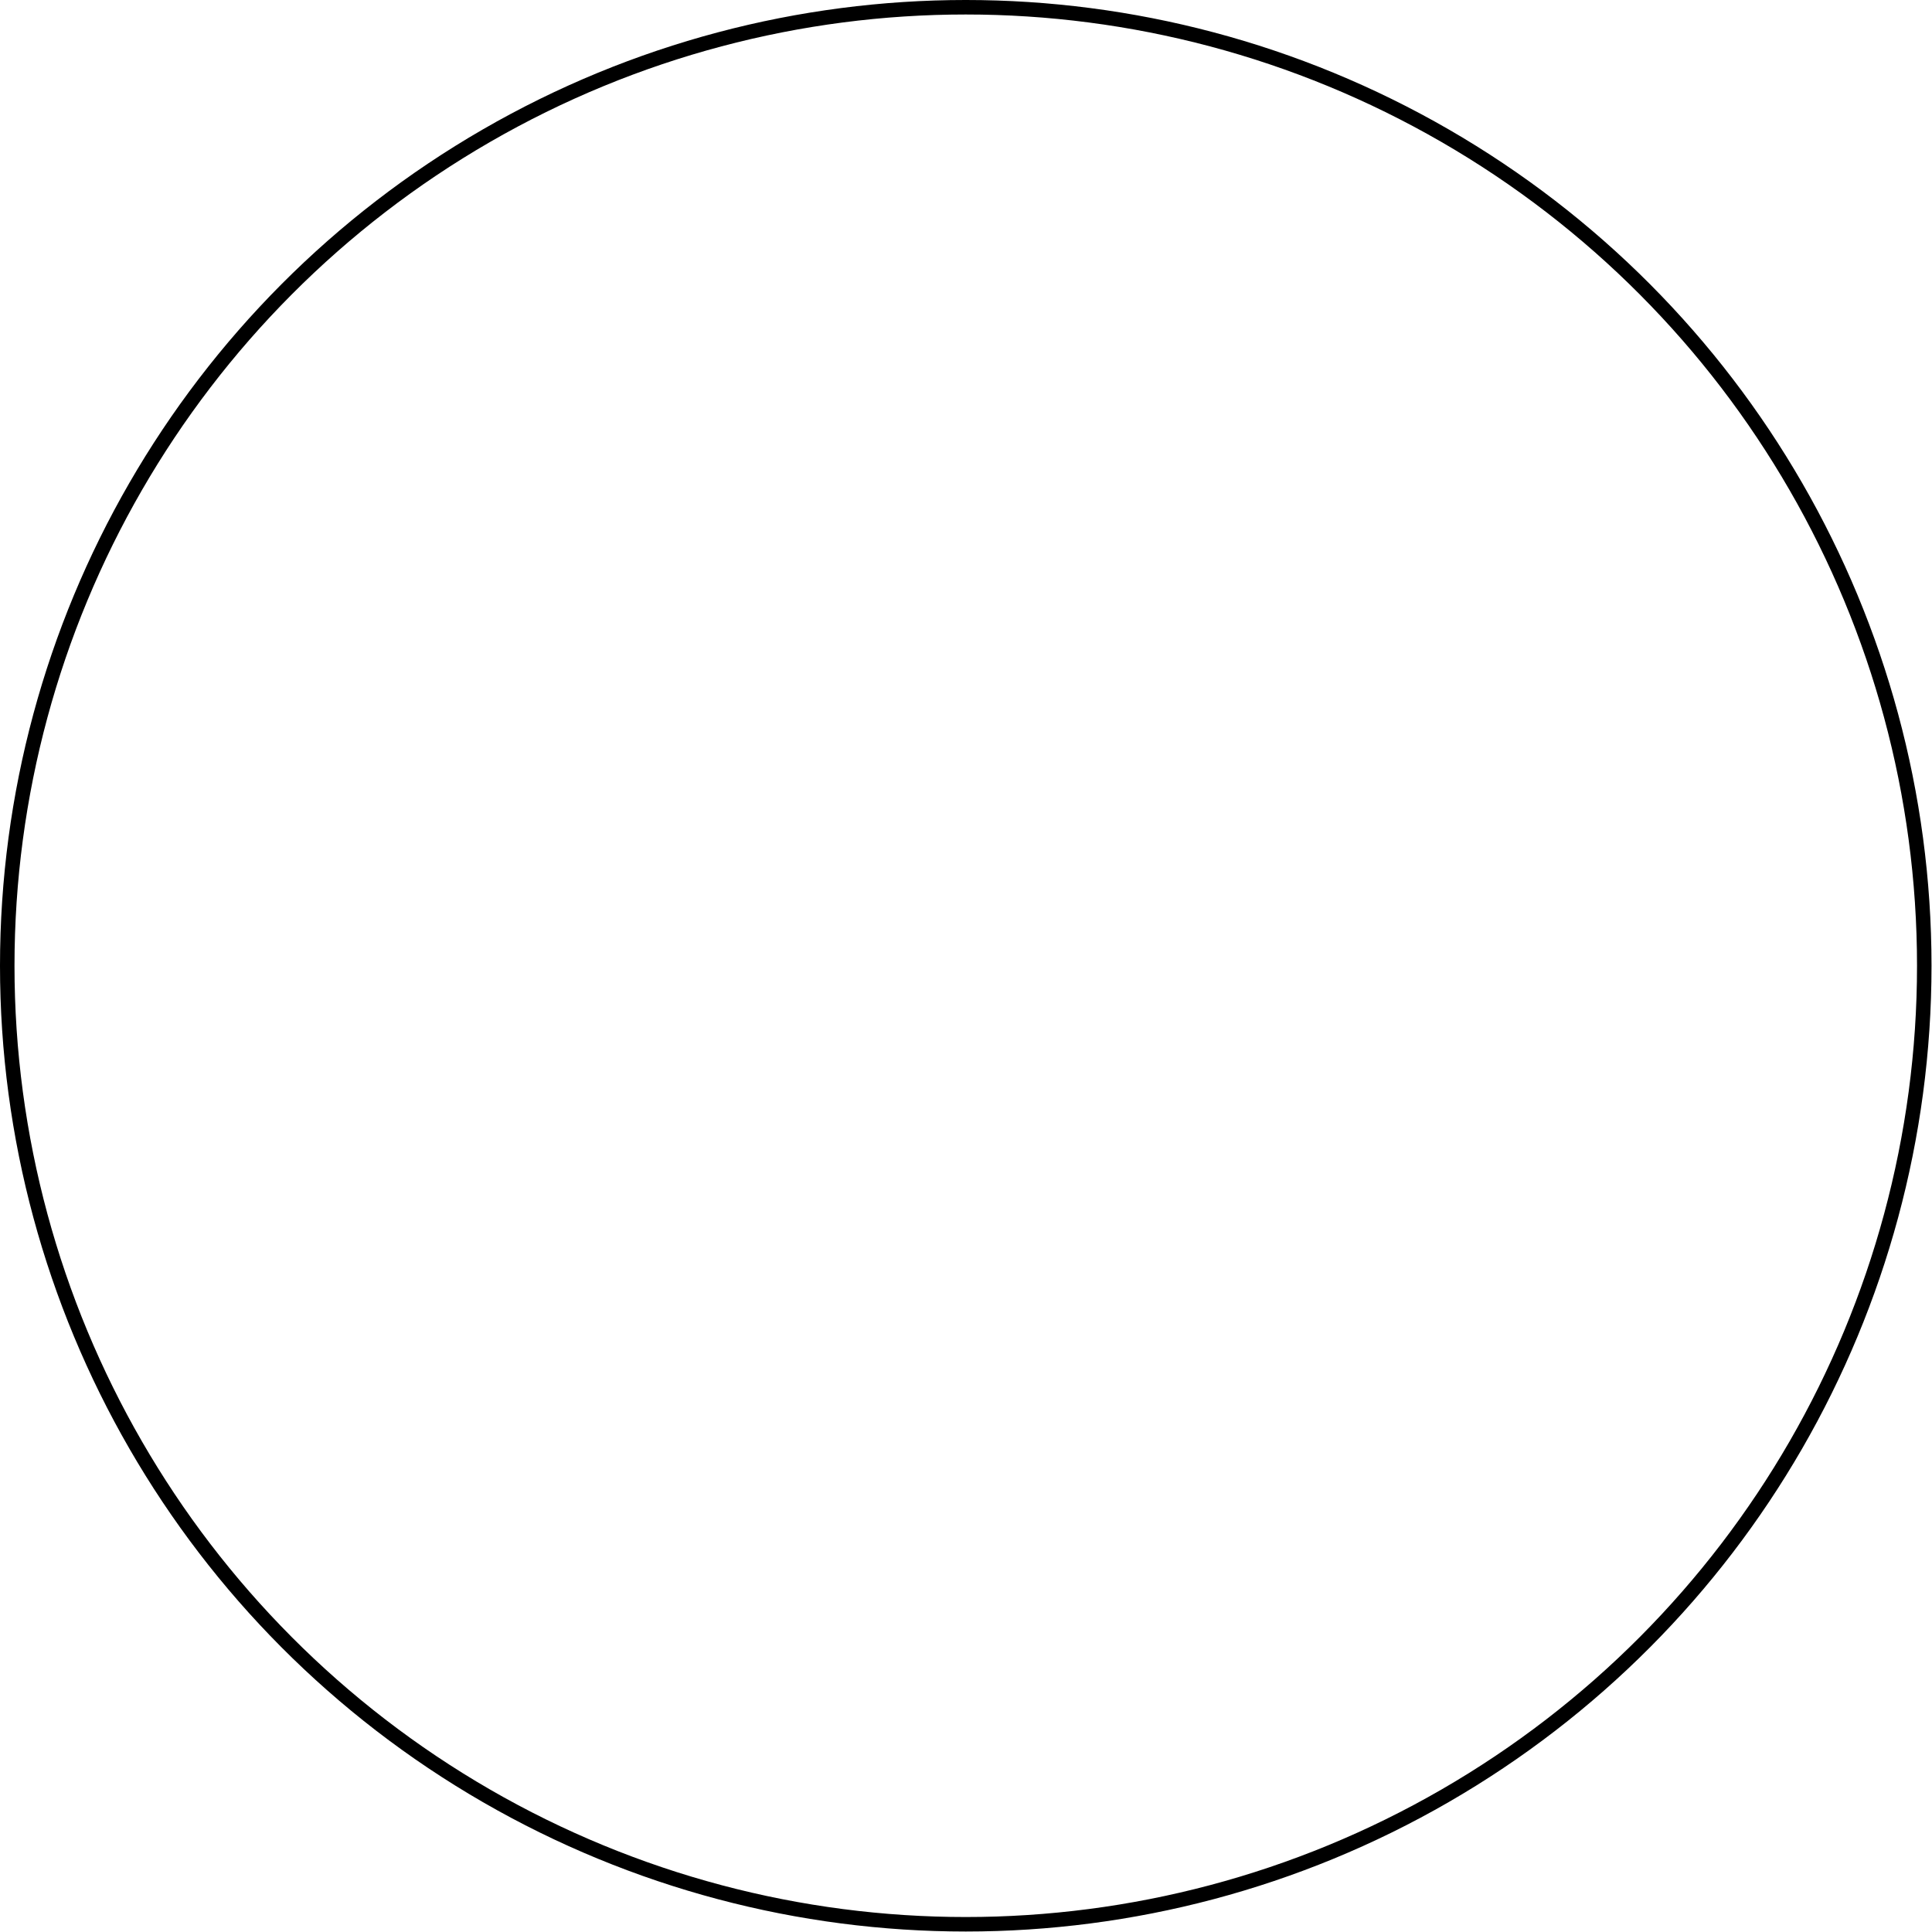 <?xml version="1.0" encoding="UTF-8"?>
<svg id="Livello_1" xmlns="http://www.w3.org/2000/svg" width="39.99" height="39.99" version="1.1" viewBox="0 0 39.99 39.99">
  <!-- Generator: Adobe Illustrator 29.8.2, SVG Export Plug-In . SVG Version: 2.1.1 Build 3)  -->
  <defs>
    <style>
      .st0 {
        fill: none;
        stroke: #000;
        stroke-linecap: round;
        stroke-linejoin: round;
        stroke-width: .3px;
      }
    </style>
  </defs>
  <circle class="st0" cx="19.99" cy="19.99" r="19.84"/>
</svg>